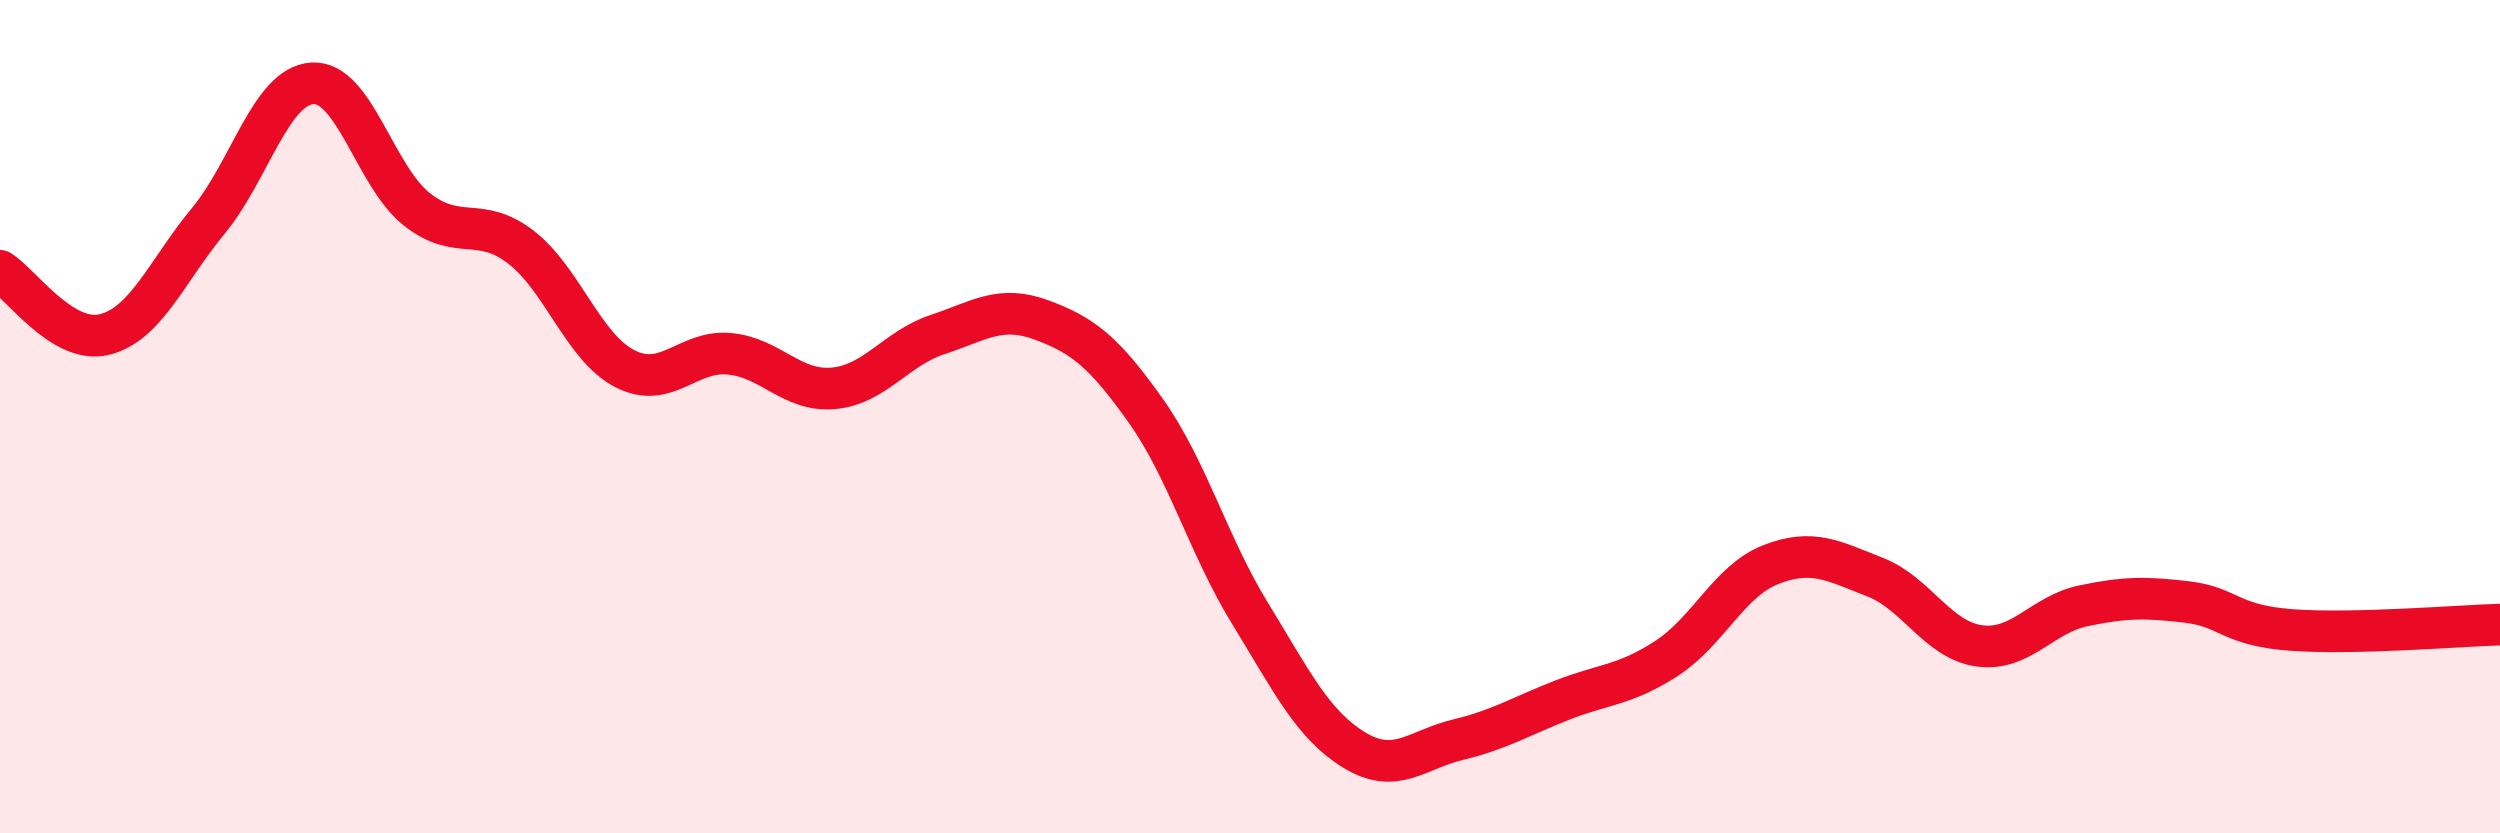 
    <svg width="60" height="20" viewBox="0 0 60 20" xmlns="http://www.w3.org/2000/svg">
      <path
        d="M 0,6.5 C 0.5,6.81 1.5,8.27 2.5,8.03 C 3.5,7.79 4,6.51 5,5.3 C 6,4.09 6.5,2.06 7.5,2 C 8.5,1.94 9,4.23 10,5.02 C 11,5.81 11.5,5.16 12.5,5.93 C 13.5,6.7 14,8.34 15,8.85 C 16,9.36 16.5,8.4 17.5,8.49 C 18.5,8.58 19,9.41 20,9.32 C 21,9.23 21.5,8.36 22.5,8.03 C 23.5,7.7 24,7.31 25,7.68 C 26,8.05 26.5,8.45 27.5,9.86 C 28.5,11.27 29,13.09 30,14.72 C 31,16.35 31.5,17.39 32.5,18 C 33.5,18.61 34,17.99 35,17.75 C 36,17.51 36.5,17.19 37.5,16.8 C 38.5,16.41 39,16.45 40,15.8 C 41,15.15 41.5,13.94 42.5,13.55 C 43.5,13.16 44,13.46 45,13.85 C 46,14.24 46.5,15.36 47.5,15.5 C 48.5,15.64 49,14.75 50,14.54 C 51,14.33 51.5,14.33 52.5,14.45 C 53.5,14.57 53.5,15.01 55,15.12 C 56.5,15.23 59,15.02 60,14.99L60 20L0 20Z"
        fill="#EB0A25"
        opacity="0.1"
        stroke-linecap="round"
        stroke-linejoin="round"
      />
      <path
        d="M 0,6.5 C 0.5,6.81 1.5,8.27 2.5,8.03 C 3.5,7.79 4,6.51 5,5.3 C 6,4.09 6.5,2.06 7.5,2 C 8.5,1.94 9,4.23 10,5.02 C 11,5.81 11.5,5.16 12.5,5.93 C 13.5,6.7 14,8.34 15,8.85 C 16,9.36 16.5,8.4 17.5,8.49 C 18.5,8.58 19,9.41 20,9.32 C 21,9.23 21.5,8.36 22.5,8.03 C 23.5,7.7 24,7.31 25,7.68 C 26,8.05 26.5,8.45 27.5,9.86 C 28.5,11.27 29,13.09 30,14.72 C 31,16.35 31.5,17.39 32.5,18 C 33.5,18.61 34,17.99 35,17.75 C 36,17.51 36.5,17.19 37.5,16.8 C 38.5,16.41 39,16.45 40,15.8 C 41,15.15 41.5,13.94 42.5,13.55 C 43.5,13.16 44,13.46 45,13.85 C 46,14.24 46.5,15.36 47.5,15.5 C 48.5,15.64 49,14.75 50,14.54 C 51,14.33 51.5,14.33 52.5,14.45 C 53.5,14.57 53.5,15.01 55,15.12 C 56.5,15.23 59,15.02 60,14.99"
        stroke="#EB0A25"
        stroke-width="1"
        fill="none"
        stroke-linecap="round"
        stroke-linejoin="round"
      />
    </svg>
  